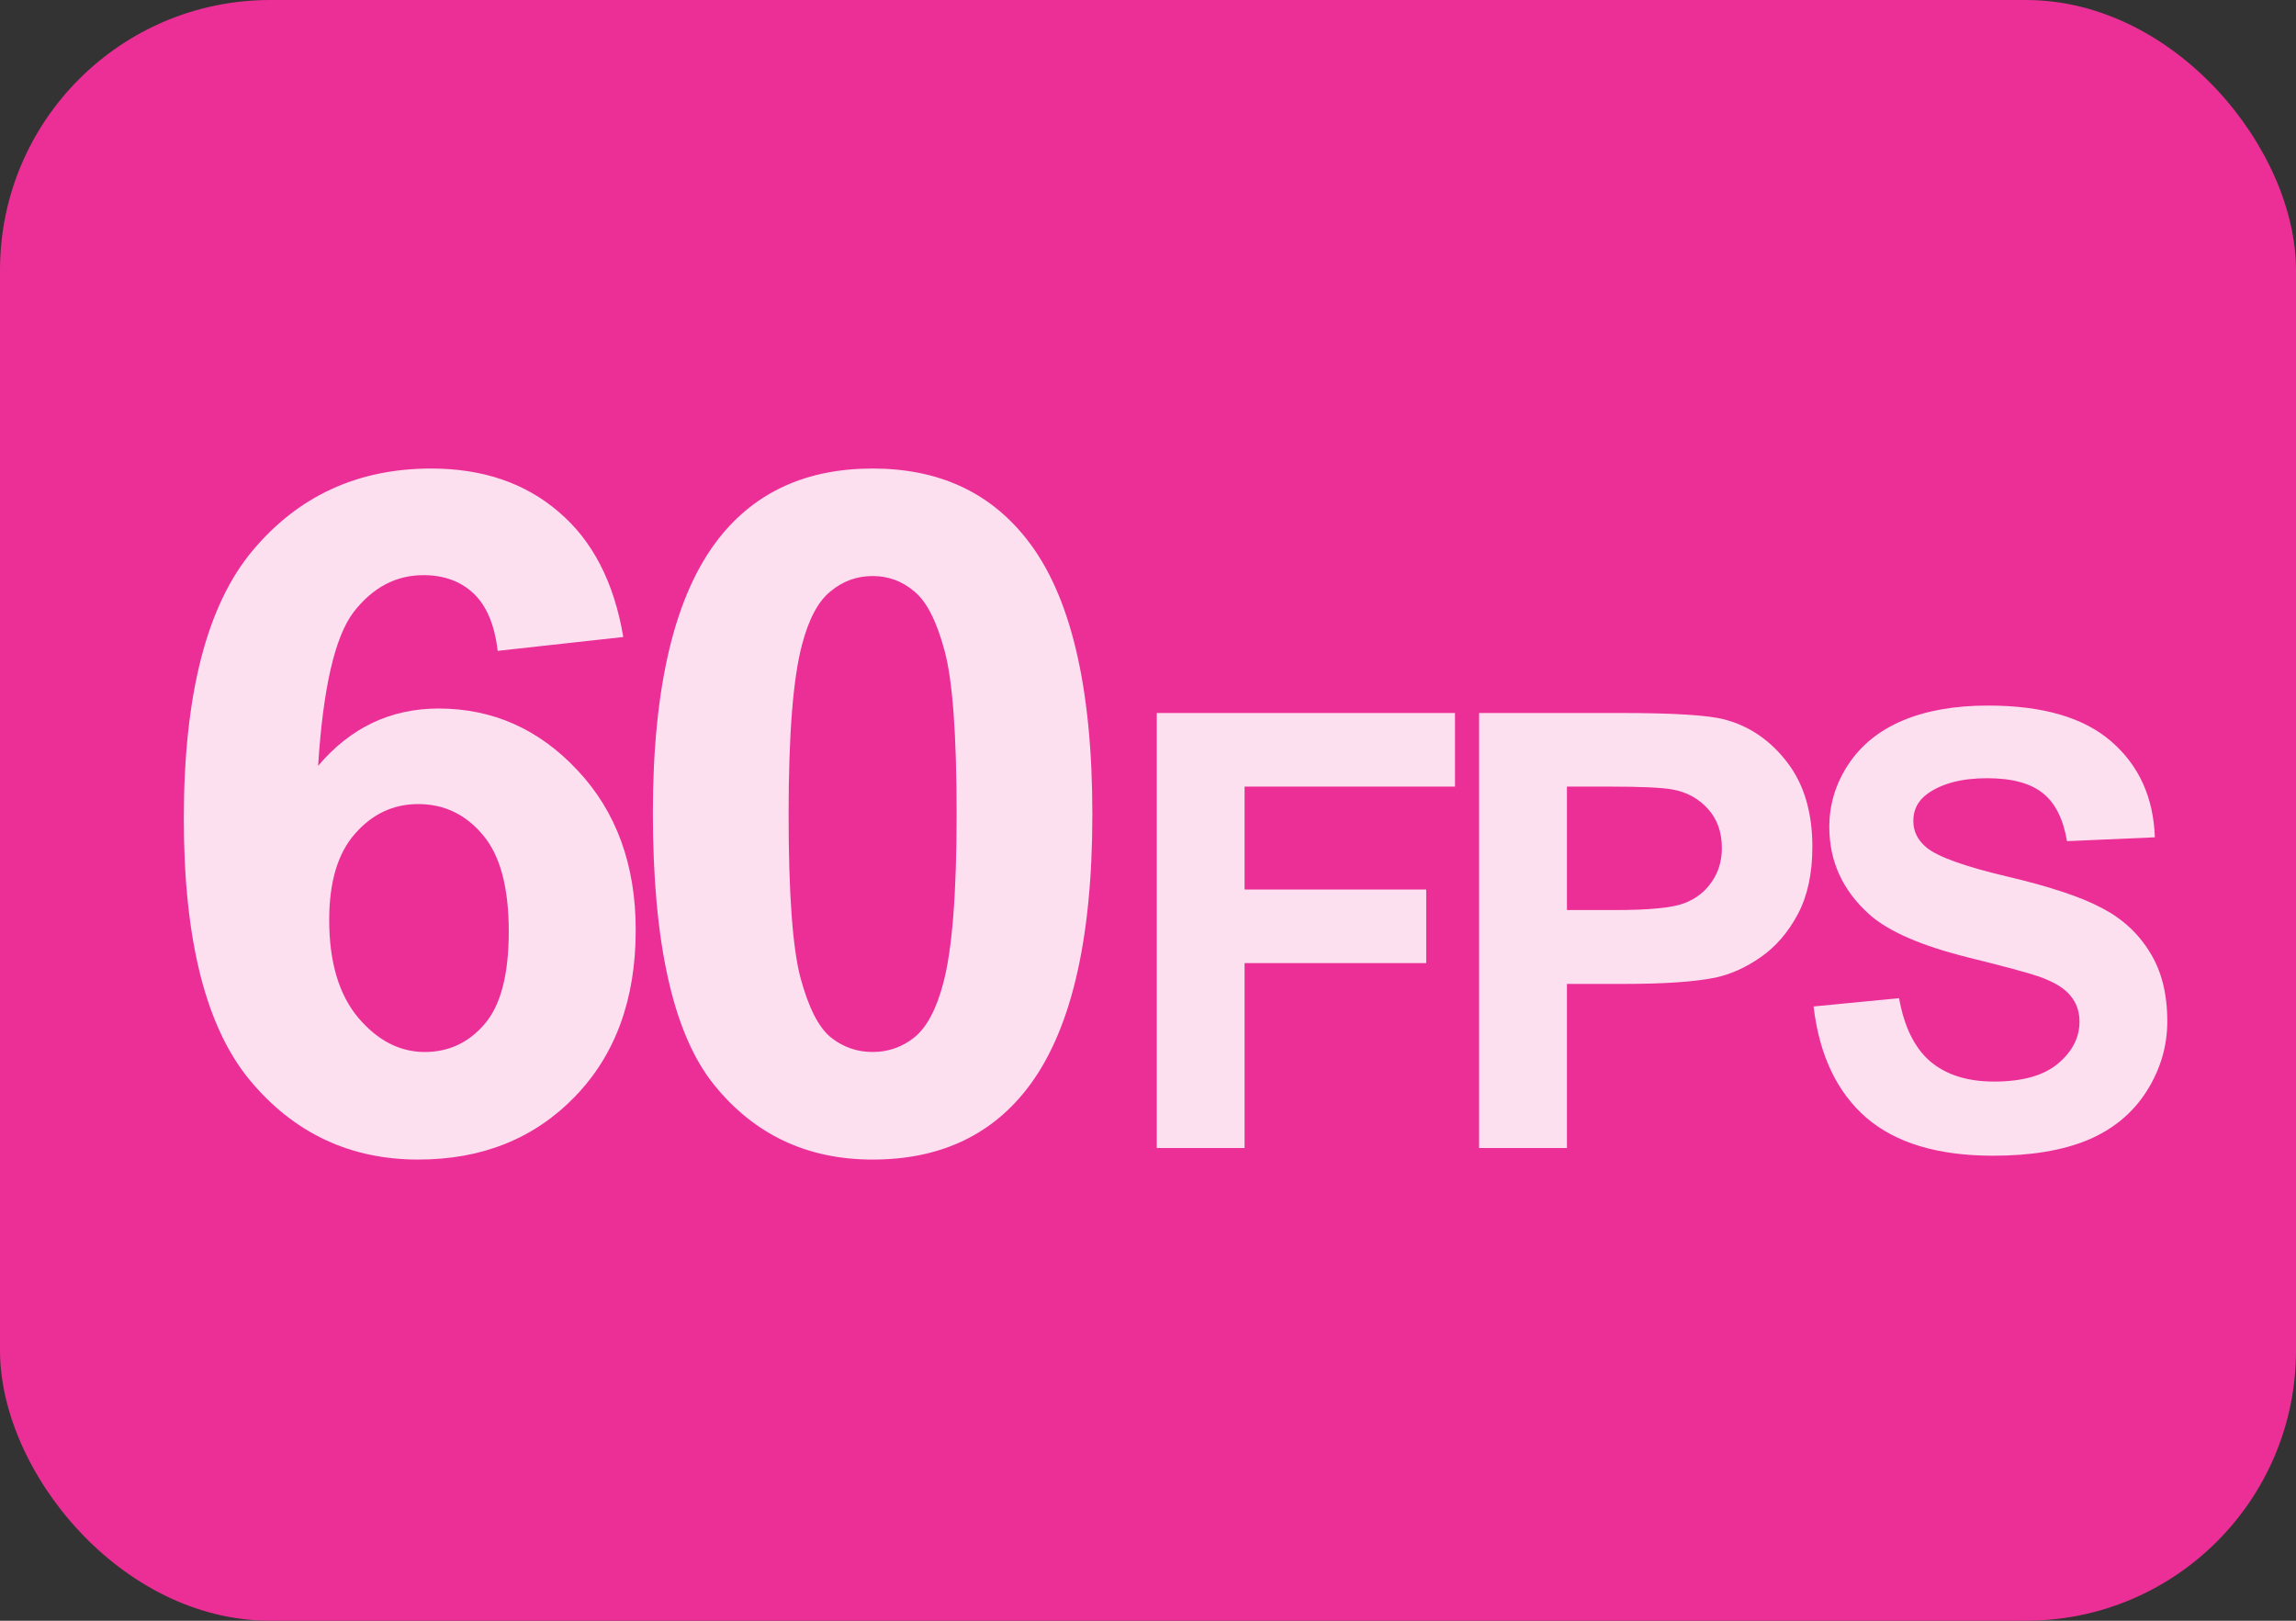 <svg width="34" height="24" viewBox="0 0 34 24" fill="none" xmlns="http://www.w3.org/2000/svg">
<rect x="0" y="0" width="34" height="24" fill="#333333" stroke="none"/>
<g id="&#229;&#136;&#134;&#232;&#190;&#168;&#231;&#142;&#135;">
<rect width="34" height="24" rx="4" fill="#eb2f96"/>
<path id="FPS" d="M17.13 17V10.558H21.546V11.648H18.43V13.172H21.12V14.262H18.43V17H17.13ZM21.903 17V10.558H23.99C24.781 10.558 25.297 10.59 25.537 10.654C25.906 10.751 26.215 10.962 26.464 11.287C26.713 11.609 26.838 12.027 26.838 12.54C26.838 12.935 26.766 13.268 26.623 13.537C26.479 13.807 26.296 14.019 26.073 14.174C25.854 14.327 25.629 14.428 25.401 14.477C25.09 14.539 24.641 14.57 24.052 14.57H23.204V17H21.903ZM23.204 11.648V13.476H23.916C24.428 13.476 24.771 13.442 24.944 13.374C25.117 13.307 25.252 13.202 25.348 13.058C25.448 12.915 25.498 12.748 25.498 12.557C25.498 12.323 25.429 12.129 25.291 11.977C25.153 11.825 24.979 11.729 24.768 11.691C24.613 11.662 24.301 11.648 23.832 11.648H23.204ZM26.856 14.904L28.122 14.781C28.198 15.206 28.352 15.518 28.583 15.717C28.818 15.916 29.133 16.016 29.528 16.016C29.947 16.016 30.262 15.928 30.473 15.752C30.687 15.573 30.794 15.365 30.794 15.128C30.794 14.976 30.748 14.847 30.657 14.741C30.57 14.633 30.414 14.539 30.192 14.46C30.039 14.407 29.692 14.313 29.15 14.179C28.453 14.006 27.964 13.793 27.682 13.541C27.287 13.187 27.089 12.755 27.089 12.245C27.089 11.917 27.181 11.611 27.366 11.327C27.553 11.04 27.822 10.821 28.17 10.672C28.522 10.523 28.945 10.448 29.44 10.448C30.249 10.448 30.857 10.625 31.264 10.979C31.674 11.334 31.889 11.807 31.91 12.399L30.609 12.456C30.553 12.125 30.433 11.888 30.249 11.744C30.067 11.598 29.793 11.524 29.427 11.524C29.049 11.524 28.753 11.602 28.539 11.757C28.402 11.857 28.333 11.99 28.333 12.157C28.333 12.31 28.397 12.44 28.526 12.548C28.69 12.686 29.089 12.83 29.721 12.979C30.354 13.128 30.822 13.284 31.123 13.445C31.428 13.603 31.665 13.821 31.835 14.1C32.008 14.375 32.094 14.716 32.094 15.123C32.094 15.493 31.992 15.838 31.787 16.161C31.582 16.483 31.292 16.723 30.917 16.881C30.542 17.037 30.074 17.114 29.515 17.114C28.7 17.114 28.075 16.927 27.638 16.552C27.202 16.174 26.941 15.624 26.856 14.904Z" fill="white" fill-opacity="0.85"/>
<path id="60" d="M9.23 9.433L7.37 9.638C7.325 9.255 7.206 8.972 7.015 8.79C6.823 8.608 6.575 8.517 6.27 8.517C5.864 8.517 5.52 8.699 5.237 9.063C4.959 9.428 4.784 10.187 4.711 11.34C5.19 10.775 5.784 10.492 6.495 10.492C7.297 10.492 7.983 10.797 8.553 11.408C9.127 12.019 9.414 12.807 9.414 13.773C9.414 14.799 9.113 15.621 8.512 16.241C7.91 16.861 7.138 17.171 6.194 17.171C5.183 17.171 4.351 16.779 3.699 15.995C3.048 15.207 2.722 13.917 2.722 12.126C2.722 10.289 3.061 8.965 3.74 8.154C4.419 7.343 5.301 6.938 6.386 6.938C7.147 6.938 7.776 7.152 8.273 7.58C8.774 8.004 9.093 8.621 9.23 9.433ZM4.875 13.623C4.875 14.247 5.019 14.73 5.306 15.072C5.593 15.409 5.921 15.578 6.29 15.578C6.646 15.578 6.942 15.439 7.179 15.161C7.416 14.883 7.534 14.427 7.534 13.794C7.534 13.142 7.407 12.666 7.151 12.365C6.896 12.06 6.577 11.907 6.194 11.907C5.825 11.907 5.513 12.053 5.258 12.345C5.003 12.632 4.875 13.058 4.875 13.623ZM12.922 6.938C13.893 6.938 14.651 7.284 15.198 7.977C15.85 8.797 16.176 10.157 16.176 12.058C16.176 13.954 15.848 15.316 15.191 16.145C14.649 16.829 13.893 17.171 12.922 17.171C11.947 17.171 11.16 16.797 10.563 16.05C9.966 15.298 9.668 13.96 9.668 12.037C9.668 10.15 9.996 8.792 10.652 7.963C11.195 7.279 11.951 6.938 12.922 6.938ZM12.922 8.53C12.689 8.53 12.482 8.605 12.3 8.756C12.117 8.902 11.976 9.166 11.876 9.549C11.744 10.046 11.678 10.882 11.678 12.058C11.678 13.233 11.737 14.042 11.855 14.484C11.974 14.922 12.122 15.213 12.3 15.359C12.482 15.505 12.689 15.578 12.922 15.578C13.154 15.578 13.362 15.505 13.544 15.359C13.726 15.209 13.867 14.942 13.968 14.56C14.1 14.067 14.166 13.233 14.166 12.058C14.166 10.882 14.107 10.075 13.988 9.638C13.87 9.196 13.719 8.902 13.537 8.756C13.359 8.605 13.154 8.53 12.922 8.53Z" fill="white" fill-opacity="0.85"/>
</g>
</svg>
